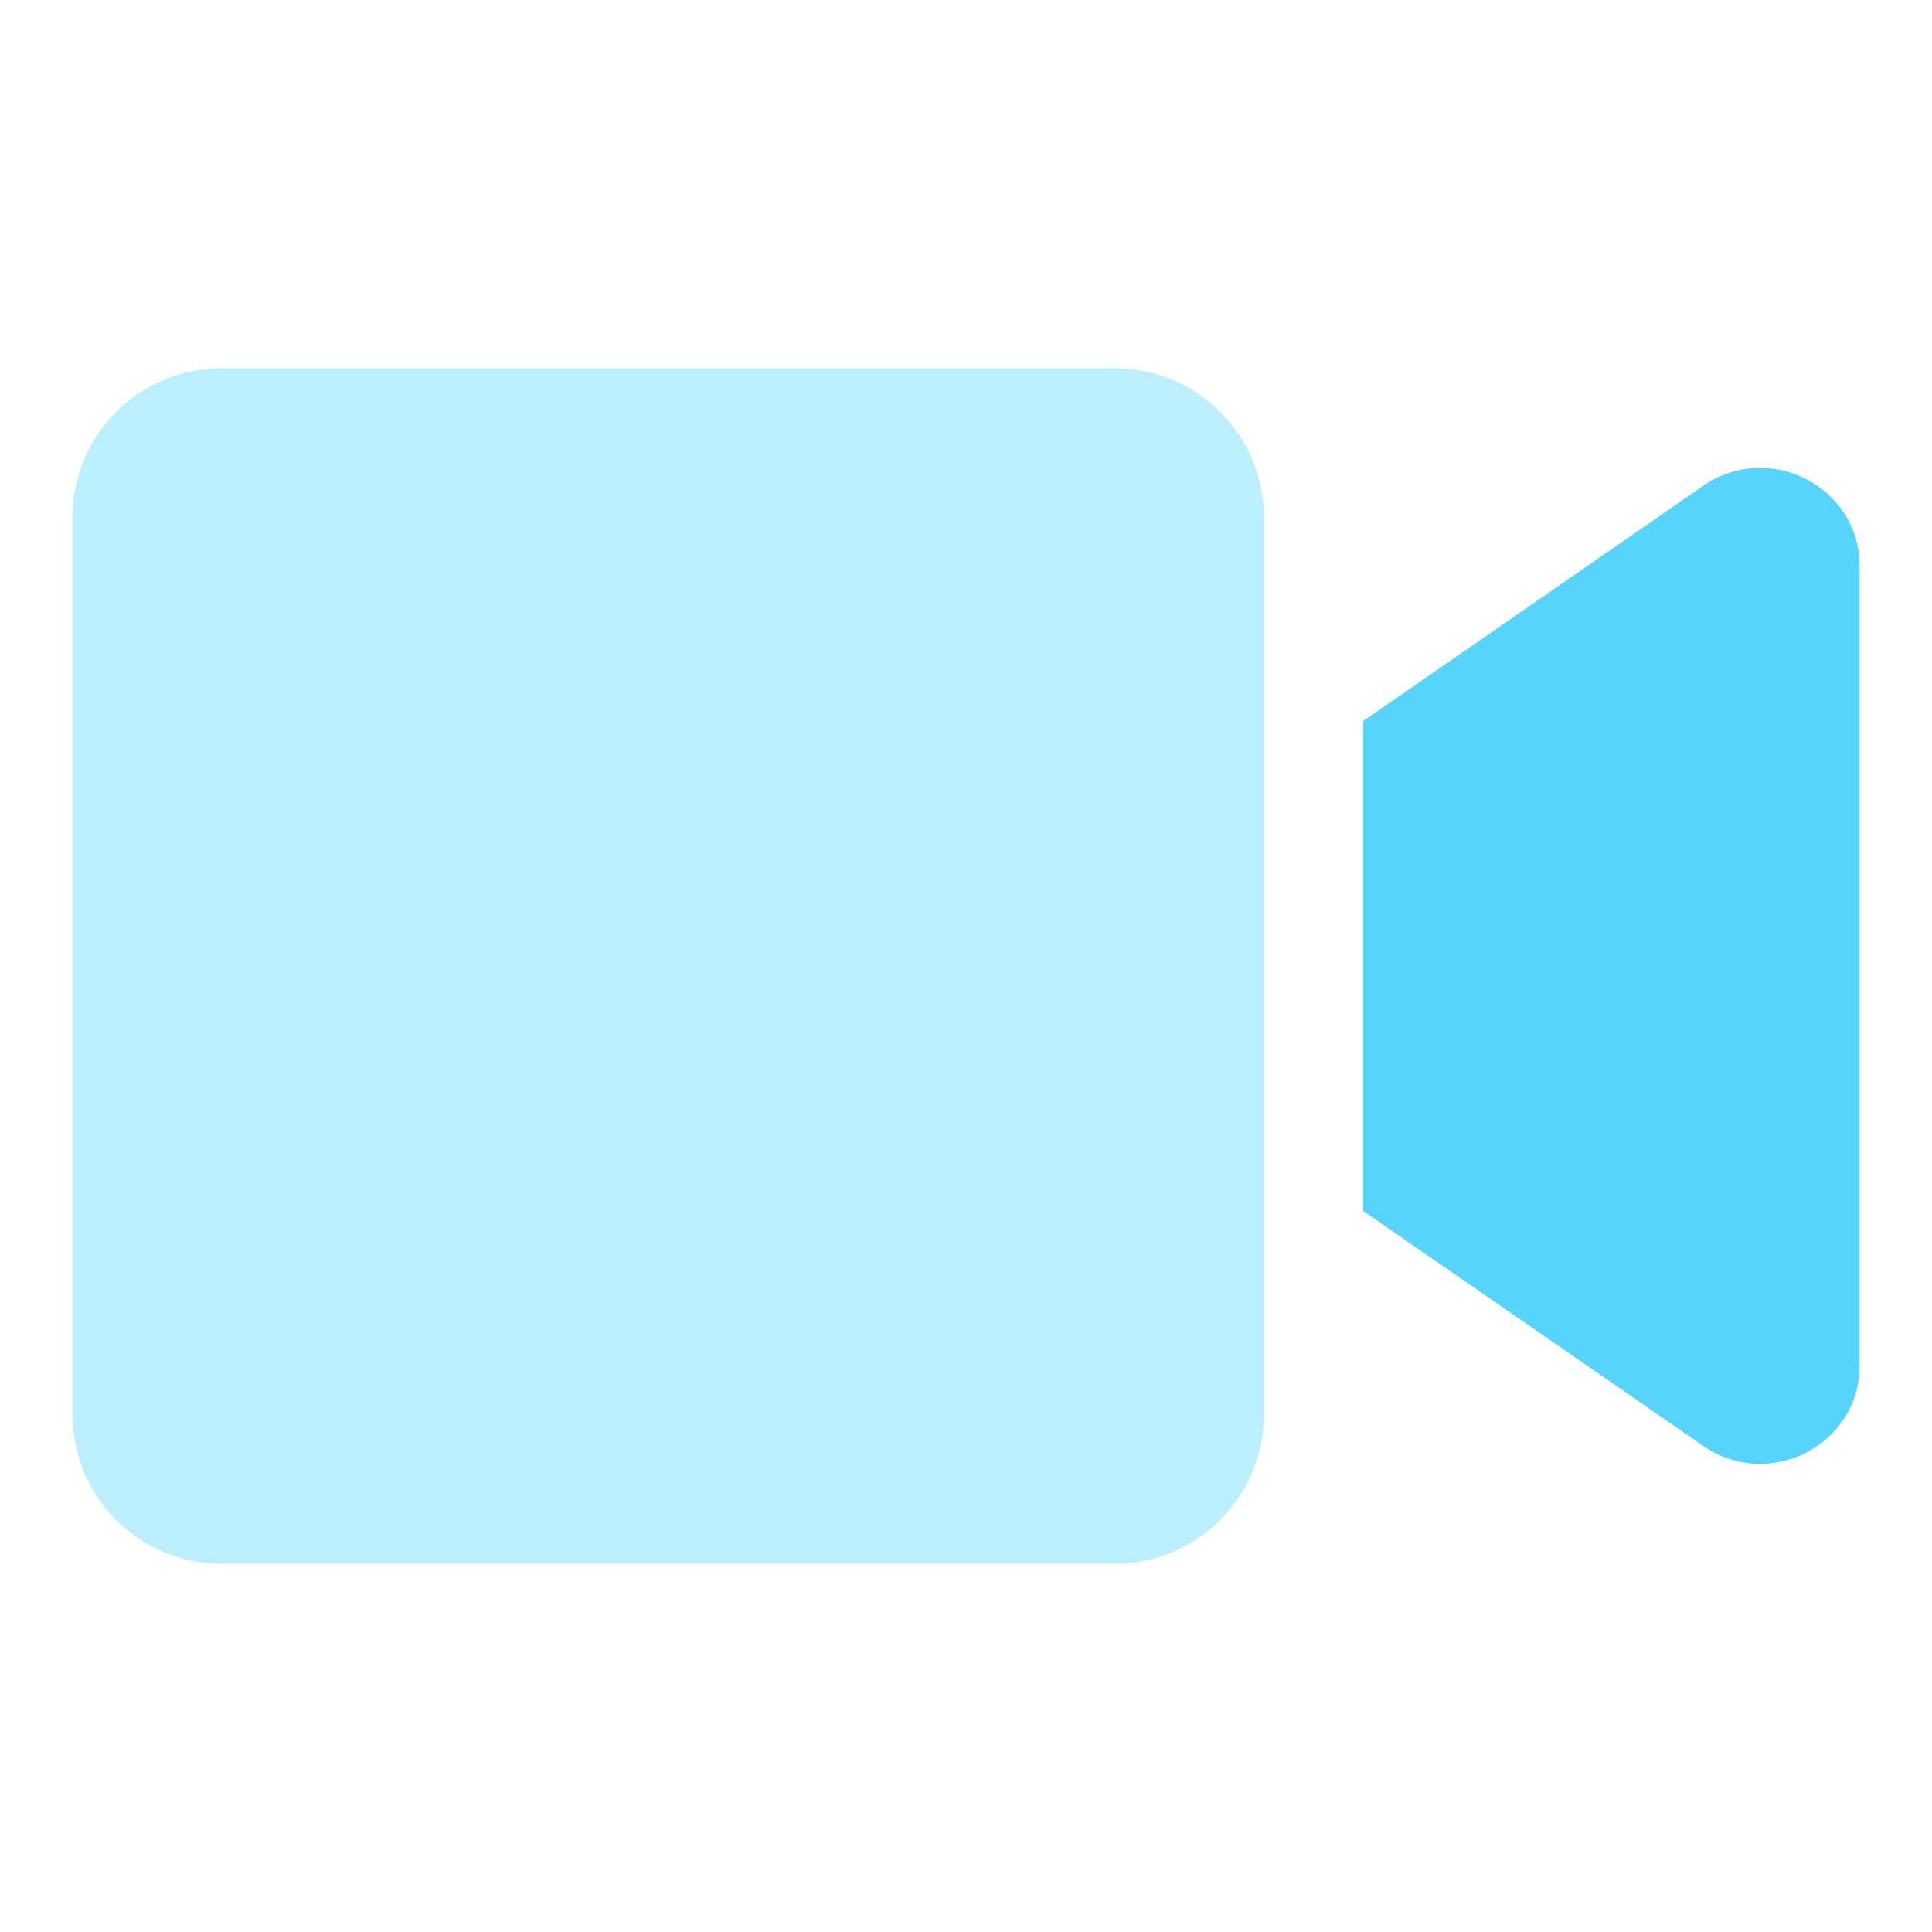 <svg width="30" height="30" viewBox="0 0 30 30" fill="none" xmlns="http://www.w3.org/2000/svg">
<path d="M28.876 8.788V21.207C28.876 22.44 27.471 23.159 26.449 22.454L21.168 18.804V11.196L26.448 7.543C27.474 6.837 28.876 7.561 28.876 8.788Z" fill="#56D4FC"/>
<path opacity="0.4" d="M19.625 8.039V21.961C19.625 23.242 18.59 24.281 17.312 24.281H3.438C2.16 24.281 1.125 23.242 1.125 21.961V8.039C1.125 6.758 2.16 5.719 3.438 5.719H17.312C18.589 5.719 19.625 6.758 19.625 8.039Z" fill="#56D4FC"/>
</svg>
